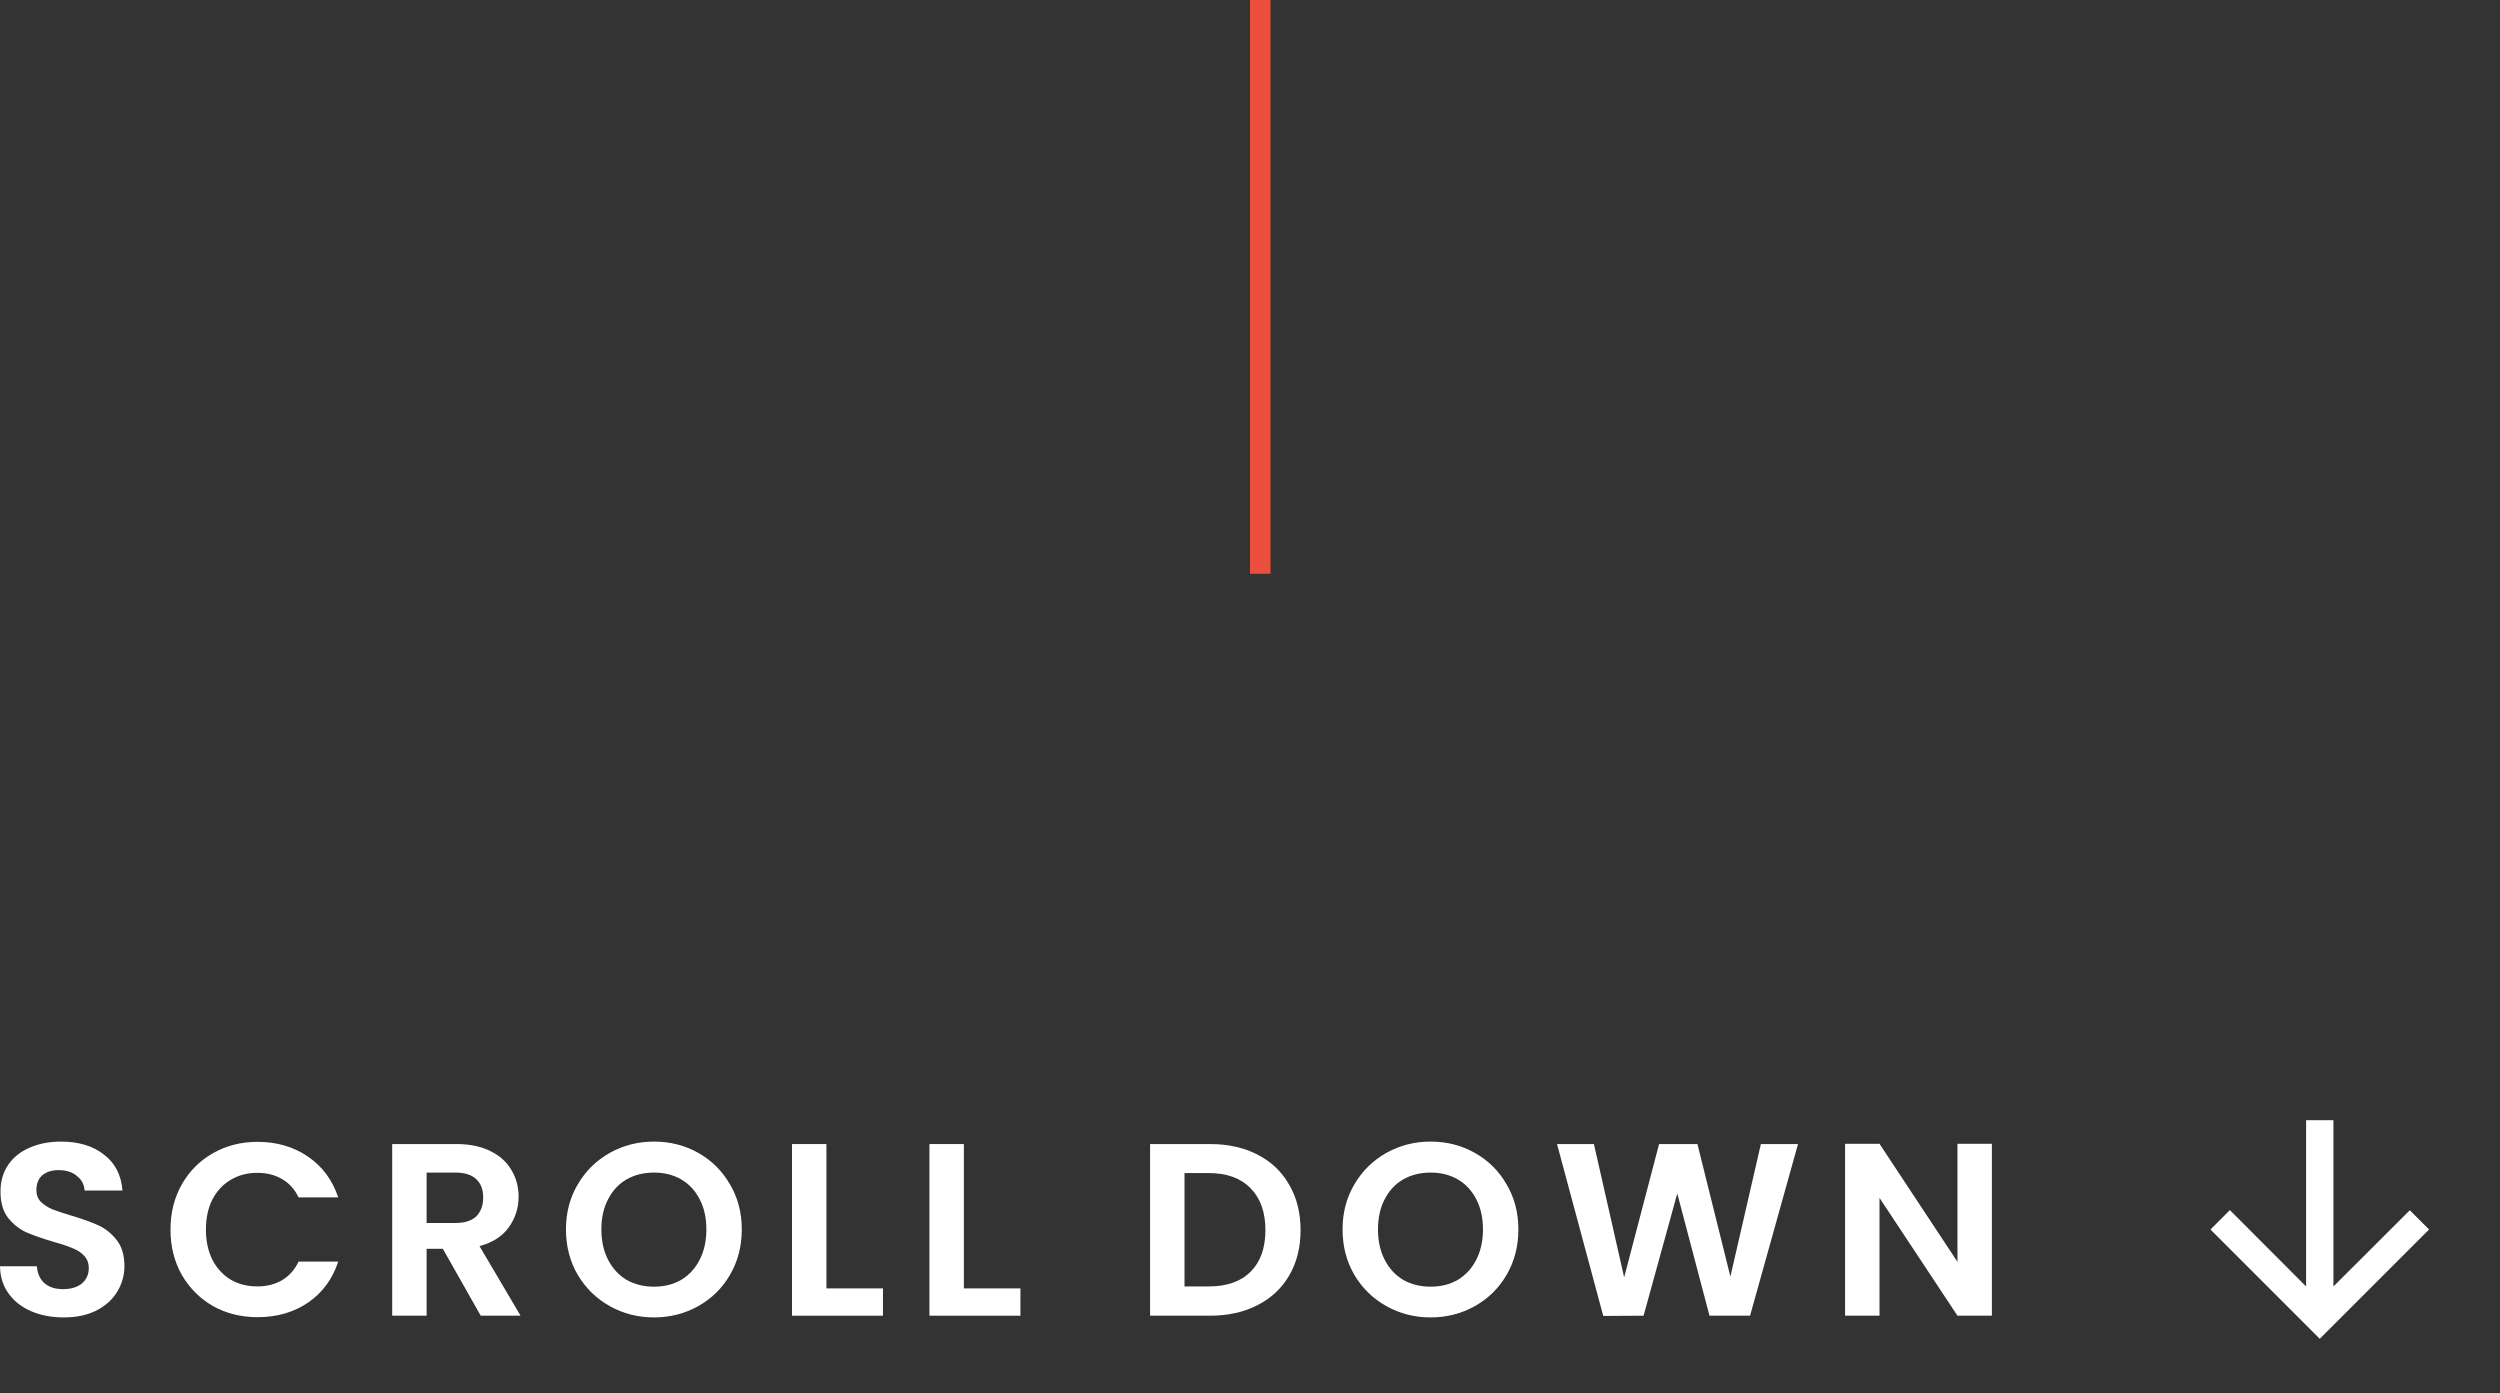 <svg width="122" height="68" viewBox="0 0 122 68" fill="none" xmlns="http://www.w3.org/2000/svg">
<rect x="0" y="0" width="122" height="68" fill="#333333" stroke="none"/>
<path d="M3.108 64.29C2.524 64.29 1.996 64.19 1.524 63.99C1.06 63.79 0.692 63.502 0.42 63.126C0.148 62.75 0.008 62.306 0 61.794H1.8C1.824 62.138 1.944 62.41 2.16 62.61C2.384 62.81 2.688 62.91 3.072 62.91C3.464 62.91 3.772 62.818 3.996 62.634C4.22 62.442 4.332 62.194 4.332 61.89C4.332 61.642 4.256 61.438 4.104 61.278C3.952 61.118 3.76 60.994 3.528 60.906C3.304 60.81 2.992 60.706 2.592 60.594C2.048 60.434 1.604 60.278 1.26 60.126C0.924 59.966 0.632 59.73 0.384 59.418C0.144 59.098 0.024 58.674 0.024 58.146C0.024 57.65 0.148 57.218 0.396 56.85C0.644 56.482 0.992 56.202 1.44 56.01C1.888 55.81 2.4 55.71 2.976 55.71C3.84 55.71 4.54 55.922 5.076 56.346C5.62 56.762 5.92 57.346 5.976 58.098H4.128C4.112 57.81 3.988 57.574 3.756 57.39C3.532 57.198 3.232 57.102 2.856 57.102C2.528 57.102 2.264 57.186 2.064 57.354C1.872 57.522 1.776 57.766 1.776 58.086C1.776 58.31 1.848 58.498 1.992 58.65C2.144 58.794 2.328 58.914 2.544 59.01C2.768 59.098 3.08 59.202 3.48 59.322C4.024 59.482 4.468 59.642 4.812 59.802C5.156 59.962 5.452 60.202 5.7 60.522C5.948 60.842 6.072 61.262 6.072 61.782C6.072 62.23 5.956 62.646 5.724 63.03C5.492 63.414 5.152 63.722 4.704 63.954C4.256 64.178 3.724 64.29 3.108 64.29Z" fill="white"/>
<path d="M8.32 60.006C8.32 59.182 8.505 58.446 8.873 57.798C9.248 57.142 9.757 56.634 10.396 56.274C11.044 55.906 11.768 55.722 12.569 55.722C13.505 55.722 14.325 55.962 15.028 56.442C15.732 56.922 16.224 57.586 16.505 58.434H14.572C14.38 58.034 14.108 57.734 13.757 57.534C13.412 57.334 13.012 57.234 12.556 57.234C12.069 57.234 11.633 57.35 11.248 57.582C10.873 57.806 10.576 58.126 10.361 58.542C10.152 58.958 10.049 59.446 10.049 60.006C10.049 60.558 10.152 61.046 10.361 61.47C10.576 61.886 10.873 62.21 11.248 62.442C11.633 62.666 12.069 62.778 12.556 62.778C13.012 62.778 13.412 62.678 13.757 62.478C14.108 62.27 14.38 61.966 14.572 61.566H16.505C16.224 62.422 15.732 63.09 15.028 63.57C14.332 64.042 13.512 64.278 12.569 64.278C11.768 64.278 11.044 64.098 10.396 63.738C9.757 63.37 9.248 62.862 8.873 62.214C8.505 61.566 8.32 60.83 8.32 60.006Z" fill="white"/>
<path d="M23.459 64.206L21.611 60.942H20.819V64.206H19.139V55.83H22.283C22.931 55.83 23.483 55.946 23.939 56.178C24.395 56.402 24.735 56.71 24.959 57.102C25.191 57.486 25.307 57.918 25.307 58.398C25.307 58.95 25.147 59.45 24.827 59.898C24.507 60.338 24.031 60.642 23.399 60.81L25.403 64.206H23.459ZM20.819 59.682H22.223C22.679 59.682 23.019 59.574 23.243 59.358C23.467 59.134 23.579 58.826 23.579 58.434C23.579 58.05 23.467 57.754 23.243 57.546C23.019 57.33 22.679 57.222 22.223 57.222H20.819V59.682Z" fill="white"/>
<path d="M31.915 64.29C31.131 64.29 30.411 64.106 29.755 63.738C29.099 63.37 28.579 62.862 28.195 62.214C27.811 61.558 27.619 60.818 27.619 59.994C27.619 59.178 27.811 58.446 28.195 57.798C28.579 57.142 29.099 56.63 29.755 56.262C30.411 55.894 31.131 55.71 31.915 55.71C32.707 55.71 33.427 55.894 34.075 56.262C34.731 56.63 35.247 57.142 35.623 57.798C36.007 58.446 36.199 59.178 36.199 59.994C36.199 60.818 36.007 61.558 35.623 62.214C35.247 62.862 34.731 63.37 34.075 63.738C33.419 64.106 32.699 64.29 31.915 64.29ZM31.915 62.79C32.419 62.79 32.863 62.678 33.247 62.454C33.631 62.222 33.931 61.894 34.147 61.47C34.363 61.046 34.471 60.554 34.471 59.994C34.471 59.434 34.363 58.946 34.147 58.53C33.931 58.106 33.631 57.782 33.247 57.558C32.863 57.334 32.419 57.222 31.915 57.222C31.411 57.222 30.963 57.334 30.571 57.558C30.187 57.782 29.887 58.106 29.671 58.53C29.455 58.946 29.347 59.434 29.347 59.994C29.347 60.554 29.455 61.046 29.671 61.47C29.887 61.894 30.187 62.222 30.571 62.454C30.963 62.678 31.411 62.79 31.915 62.79Z" fill="white"/>
<path d="M40.329 62.874H43.089V64.206H38.649V55.83H40.329V62.874Z" fill="white"/>
<path d="M47.037 62.874H49.797V64.206H45.357V55.83H47.037V62.874Z" fill="white"/>
<path d="M59.052 55.83C59.932 55.83 60.704 56.002 61.368 56.346C62.04 56.69 62.556 57.182 62.916 57.822C63.284 58.454 63.468 59.19 63.468 60.03C63.468 60.87 63.284 61.606 62.916 62.238C62.556 62.862 62.04 63.346 61.368 63.69C60.704 64.034 59.932 64.206 59.052 64.206H56.124V55.83H59.052ZM58.992 62.778C59.872 62.778 60.552 62.538 61.032 62.058C61.512 61.578 61.752 60.902 61.752 60.03C61.752 59.158 61.512 58.478 61.032 57.99C60.552 57.494 59.872 57.246 58.992 57.246H57.804V62.778H58.992Z" fill="white"/>
<path d="M69.813 64.29C69.029 64.29 68.309 64.106 67.653 63.738C66.997 63.37 66.477 62.862 66.093 62.214C65.709 61.558 65.517 60.818 65.517 59.994C65.517 59.178 65.709 58.446 66.093 57.798C66.477 57.142 66.997 56.63 67.653 56.262C68.309 55.894 69.029 55.71 69.813 55.71C70.605 55.71 71.325 55.894 71.973 56.262C72.629 56.63 73.145 57.142 73.521 57.798C73.905 58.446 74.097 59.178 74.097 59.994C74.097 60.818 73.905 61.558 73.521 62.214C73.145 62.862 72.629 63.37 71.973 63.738C71.317 64.106 70.597 64.29 69.813 64.29ZM69.813 62.79C70.317 62.79 70.761 62.678 71.145 62.454C71.529 62.222 71.829 61.894 72.045 61.47C72.261 61.046 72.369 60.554 72.369 59.994C72.369 59.434 72.261 58.946 72.045 58.53C71.829 58.106 71.529 57.782 71.145 57.558C70.761 57.334 70.317 57.222 69.813 57.222C69.309 57.222 68.861 57.334 68.469 57.558C68.085 57.782 67.785 58.106 67.569 58.53C67.353 58.946 67.245 59.434 67.245 59.994C67.245 60.554 67.353 61.046 67.569 61.47C67.785 61.894 68.085 62.222 68.469 62.454C68.861 62.678 69.309 62.79 69.813 62.79Z" fill="white"/>
<path d="M87.743 55.83L85.403 64.206H83.423L81.851 58.242L80.207 64.206L78.239 64.218L75.983 55.83H77.783L79.259 62.334L80.963 55.83H82.835L84.443 62.298L85.931 55.83H87.743Z" fill="white"/>
<path d="M97.204 64.206H95.524L91.72 58.458V64.206H90.04V55.818H91.72L95.524 61.578V55.818H97.204V64.206Z" fill="white"/>
<path d="M118.538 60L117.598 59.06L113.871 62.78V54.667H112.538V62.78L108.818 59.053L107.871 60L113.204 65.333L118.538 60Z" fill="white"/>
<path fill-rule="evenodd" clip-rule="evenodd" d="M62 -4.37114e-08L62 28L61 28L61 0L62 -4.37114e-08Z" fill="#EB4E3D"/>
</svg>
